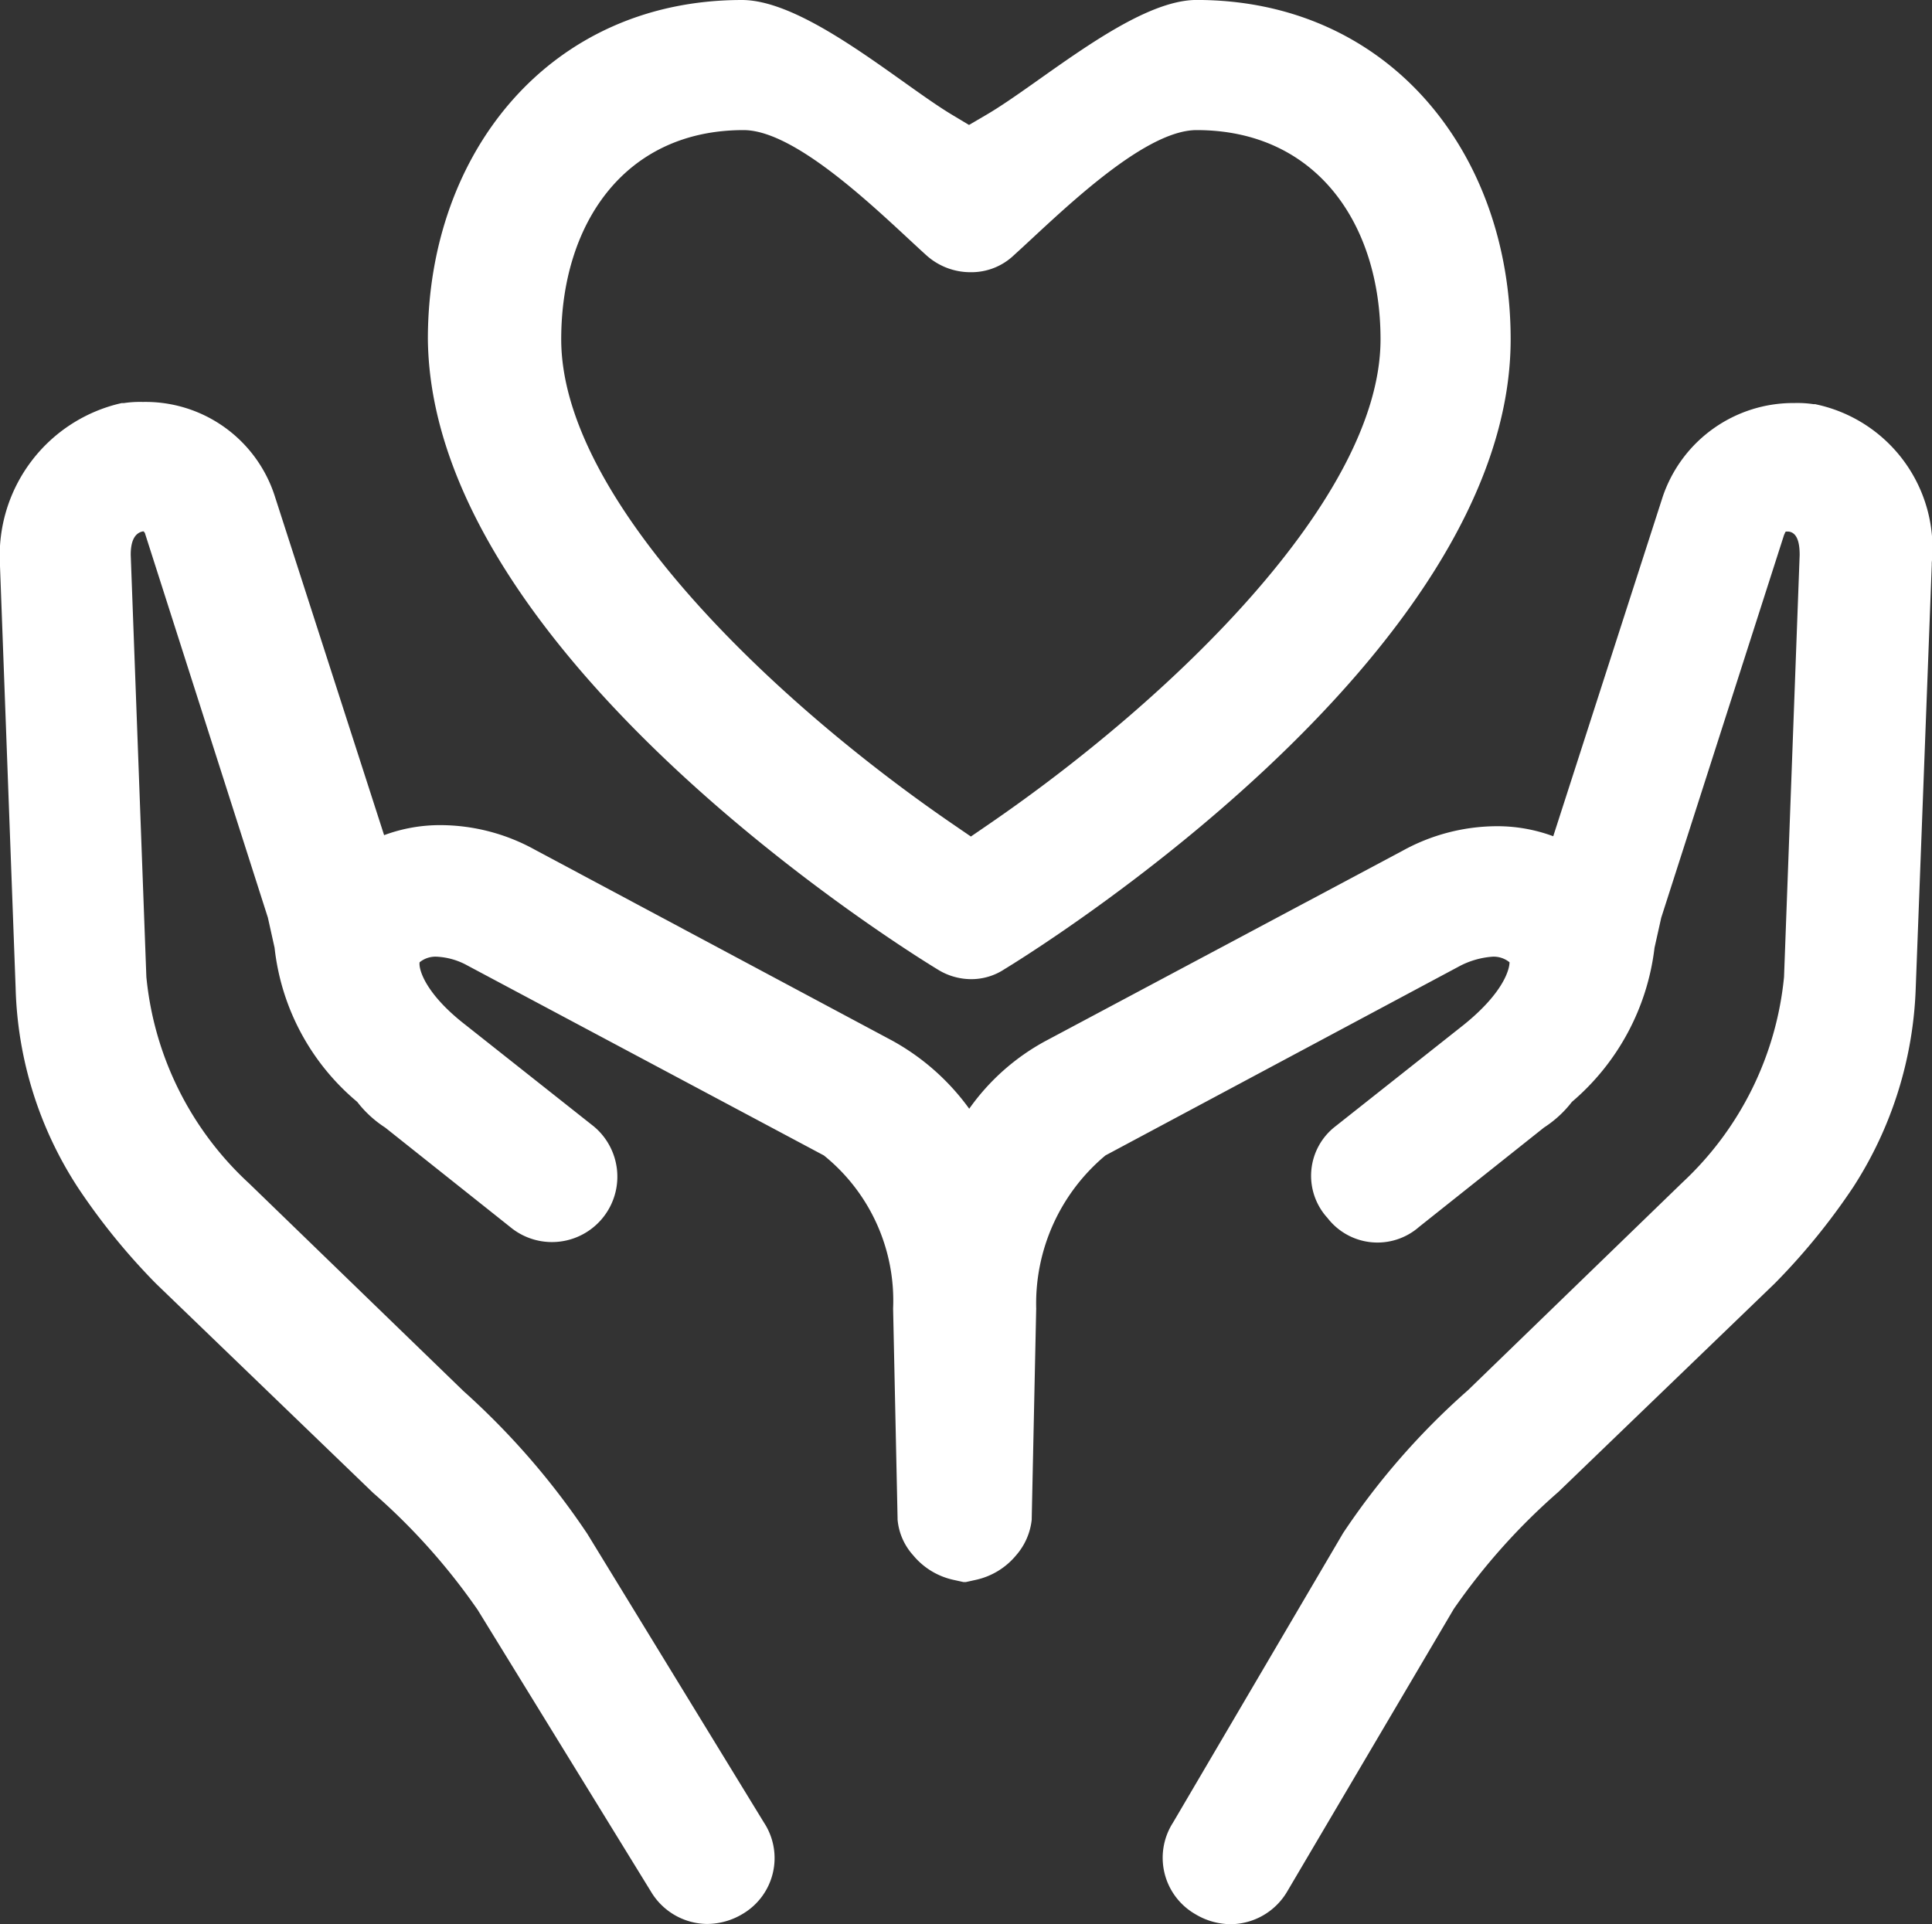 <svg id="组_134" data-name="组 134" xmlns="http://www.w3.org/2000/svg" width="47.944" height="47.754" viewBox="0 0 47.944 47.754">
  <rect x="0" y="0" width="47.944" height="47.754" fill="#333333" stroke="none"/>
  <path id="路径_1889" data-name="路径 1889" d="M112.129,254.007h-.055a2.686,2.686,0,0,0-.471-.028,3.419,3.419,0,0,0-3.27,2.328l-2.716,8.424a3.994,3.994,0,0,0-1.414-.249,4.867,4.867,0,0,0-2.327.61l-8.84,4.711a5.554,5.554,0,0,0-1.912,1.691,5.819,5.819,0,0,0-1.912-1.691l-8.867-4.738a4.87,4.87,0,0,0-2.328-.61,3.992,3.992,0,0,0-1.413.249l-2.716-8.424a3.368,3.368,0,0,0-3.27-2.328,2.69,2.69,0,0,0-.471.028h-.055A3.878,3.878,0,0,0,67.072,258v.028L67.46,268.5a9.515,9.515,0,0,0,1.552,4.96,16.106,16.106,0,0,0,1.912,2.355l.028.028,5.376,5.182a15.741,15.741,0,0,1,2.6,2.91l4.3,6.992a1.64,1.64,0,0,0,1.386.8,1.722,1.722,0,0,0,.887-.249,1.607,1.607,0,0,0,.526-2.272l-4.378-7.158a18.738,18.738,0,0,0-3.076-3.547l-5.32-5.154a8.012,8.012,0,0,1-2.549-5.126l-.388-10.474c0-.194.028-.526.3-.582h.028c0,.028.028.028.028.055l3.048,9.532.166.748a5.812,5.812,0,0,0,2.051,3.824,2.77,2.77,0,0,0,.693.637l3.1,2.466a1.623,1.623,0,0,0,2.078-2.494l-3.187-2.522c-1-.776-1.164-1.385-1.136-1.552a.624.624,0,0,1,.416-.139,1.745,1.745,0,0,1,.776.222l8.84,4.711a4.627,4.627,0,0,1,1.718,3.8l.111,5.21v.028a1.519,1.519,0,0,0,.388.887,1.792,1.792,0,0,0,1,.609l.249.055h.055l.249-.055a1.794,1.794,0,0,0,1-.609,1.6,1.6,0,0,0,.388-.887v-.028l.111-5.21a4.791,4.791,0,0,1,1.718-3.8l8.812-4.711a2.078,2.078,0,0,1,.8-.222.623.623,0,0,1,.416.139c0,.166-.139.748-1.136,1.552l-3.187,2.522a1.549,1.549,0,0,0-.194,2.272,1.566,1.566,0,0,0,2.272.222l3.1-2.466a2.767,2.767,0,0,0,.693-.637,5.939,5.939,0,0,0,2.05-3.824l.167-.748,3.048-9.5c.028-.055.028-.083.055-.083h.055c.249.028.277.36.277.582l-.388,10.474a8.039,8.039,0,0,1-2.522,5.1l-5.32,5.154a18.062,18.062,0,0,0-3.1,3.547l-4.221,7.186a1.614,1.614,0,0,0,.554,2.272,1.716,1.716,0,0,0,.887.249,1.641,1.641,0,0,0,1.386-.8l4.138-7.02a15.738,15.738,0,0,1,2.6-2.91l5.348-5.154.055-.055a16.157,16.157,0,0,0,1.912-2.355,9.7,9.7,0,0,0,1.552-4.96L115.01,258v-.055a3.649,3.649,0,0,0-2.882-3.935Z" transform="translate(-67.072 -243.976)" fill="#fff"/>
  <path id="路径_1890" data-name="路径 1890" d="M276.726,93.934a1.577,1.577,0,0,1-.836-.248c-.512-.31-12.56-7.7-12.639-15.641,0-4.638,3.038-8.413,7.794-8.413,1.574,0,3.92,2.073,5.213,2.848l.422.253.424-.248c1.355-.79,3.664-2.854,5.223-2.854,4.756,0,7.794,3.778,7.794,8.421,0,7.925-12.049,15.323-12.561,15.634A1.49,1.49,0,0,1,276.726,93.934Zm-5.641-21.073c-2.953,0-4.525,2.329-4.525,5.193,0,3.955,5.223,8.945,9.695,12.017l.471.323.471-.323c4.472-3.072,9.695-8.062,9.695-12.017,0-2.863-1.59-5.193-4.565-5.193-1.359,0-3.5,2.173-4.528,3.1a1.528,1.528,0,0,1-1.078.427,1.633,1.633,0,0,1-1.105-.425C274.588,75.034,272.443,72.861,271.085,72.861Z" transform="translate(-252.633 -69.632)" fill="#fff"/>
</svg>
